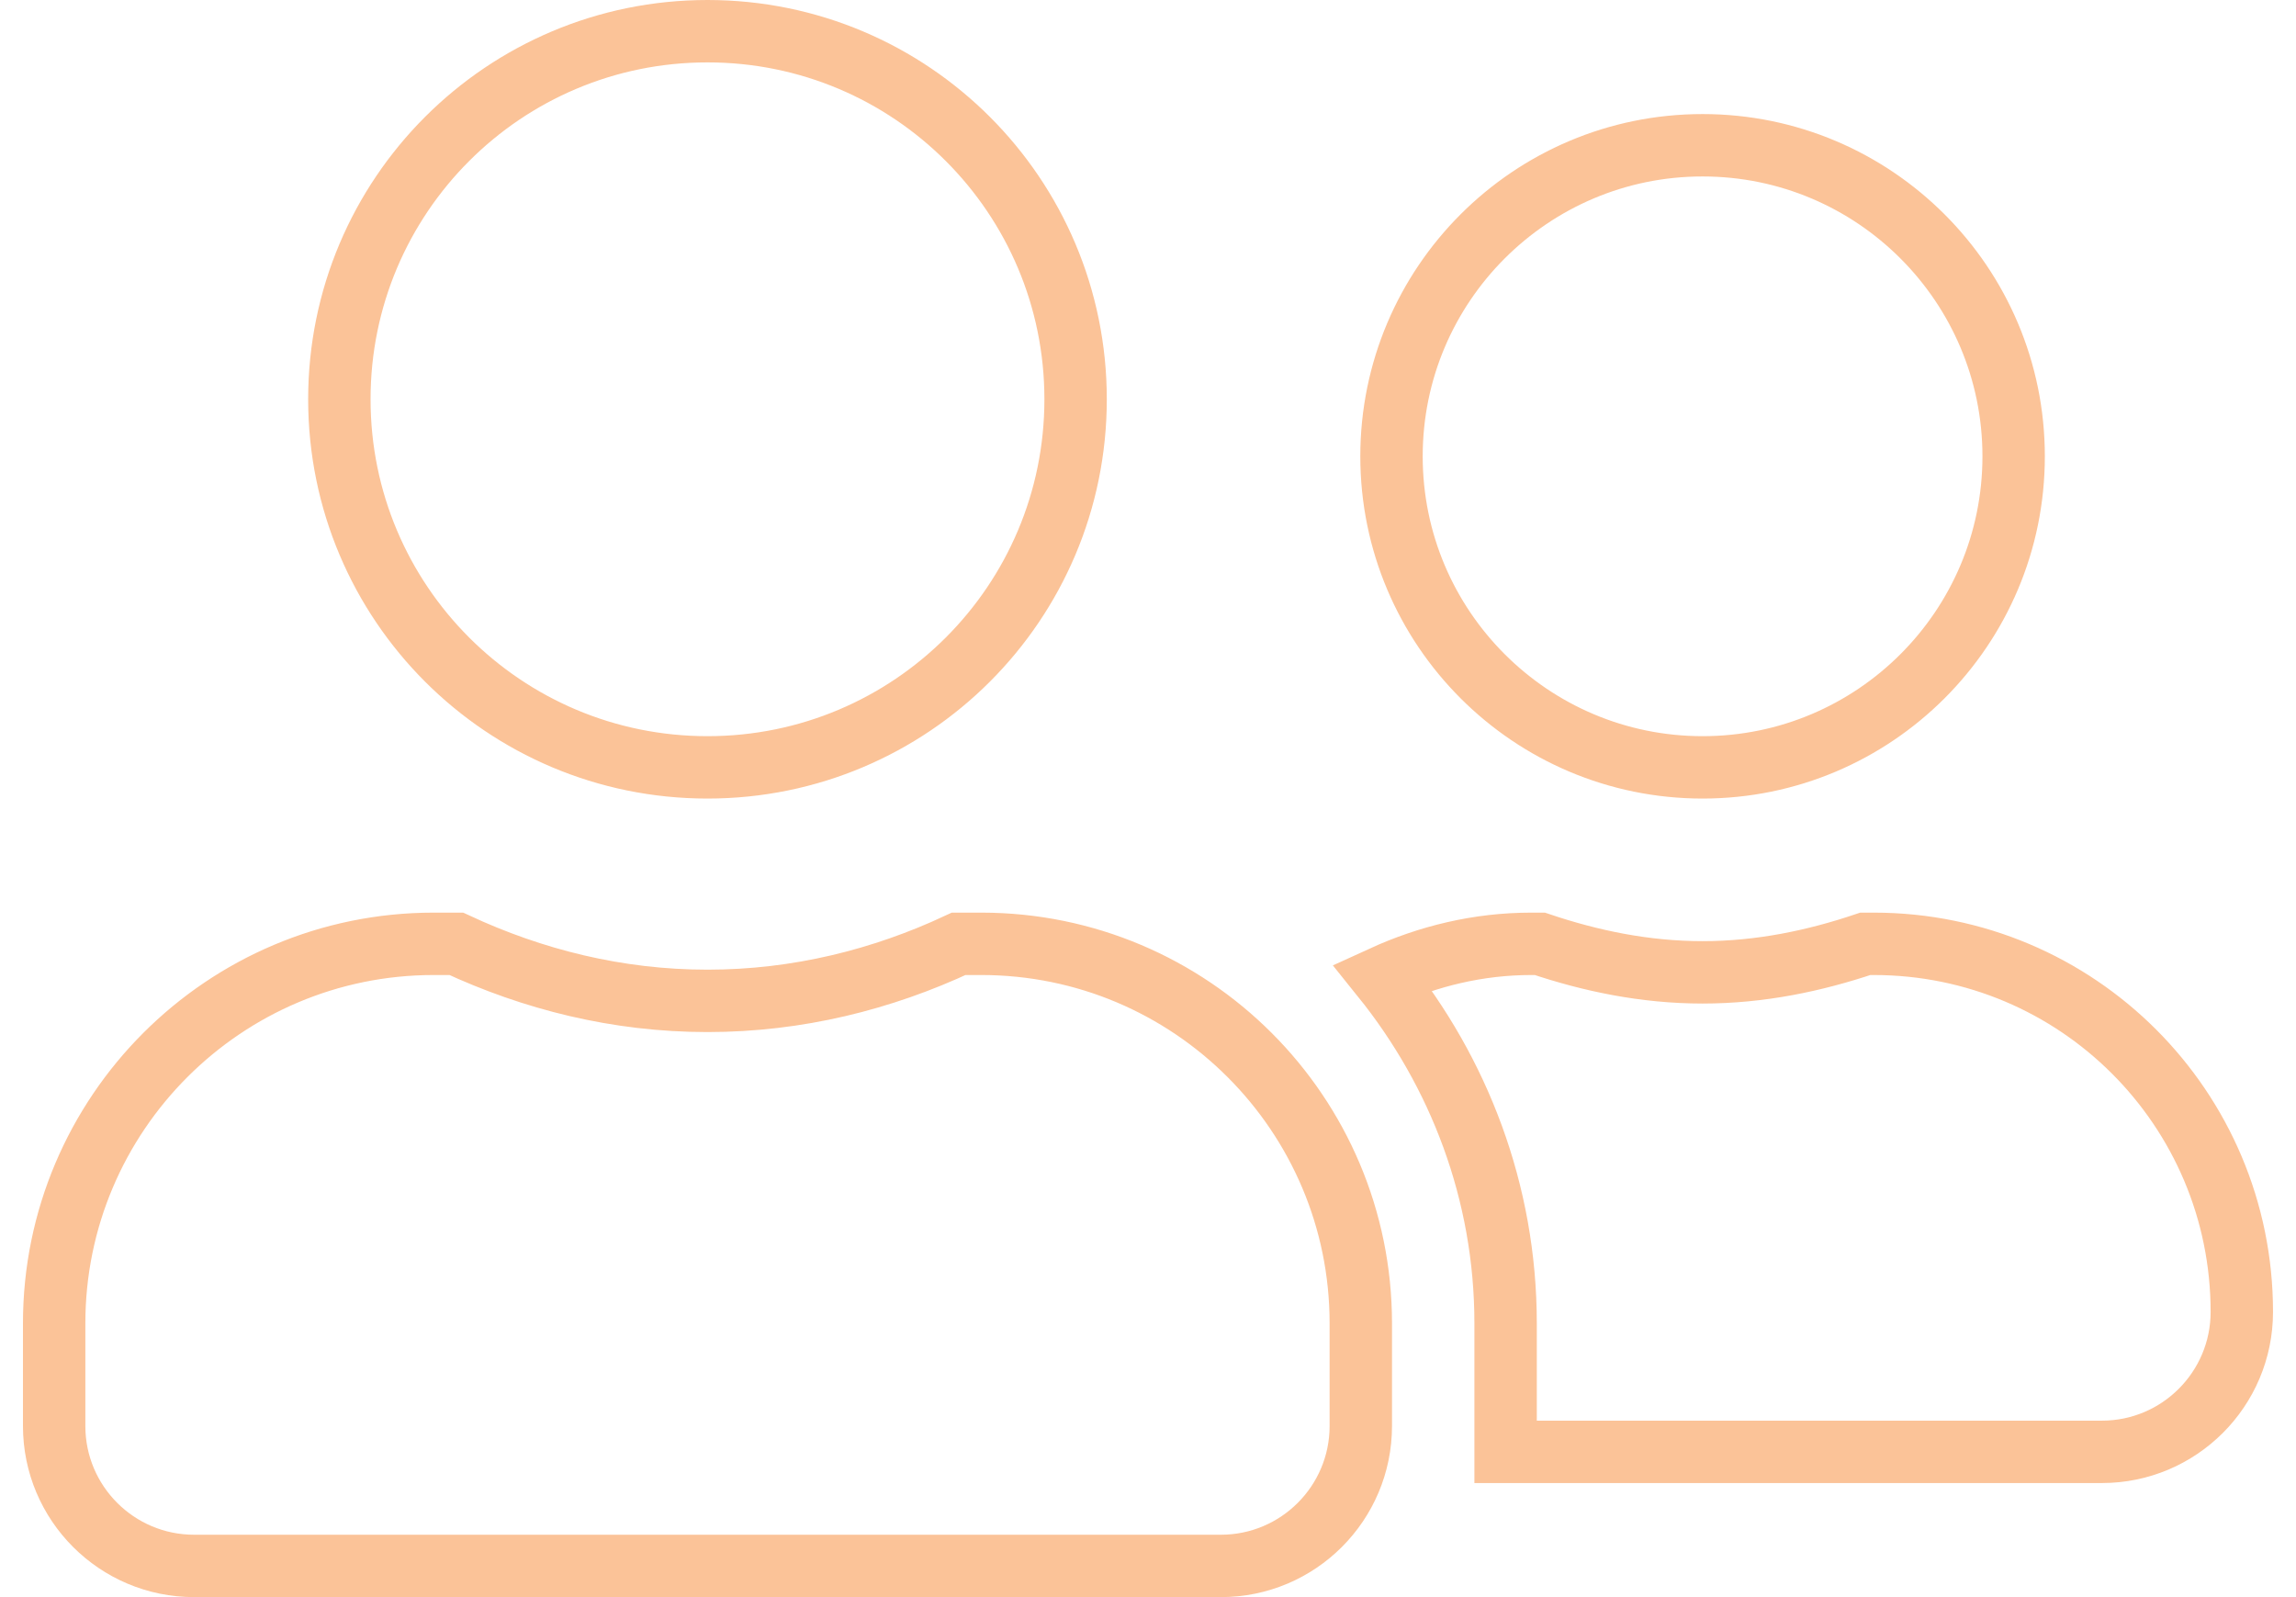 <svg width="92" height="64" viewBox="0 0 92 64" fill="none" xmlns="http://www.w3.org/2000/svg">
<path id="Vector" d="M43.099 16C43.099 24.152 36.501 30.75 28.349 30.75C20.196 30.75 13.598 24.152 13.598 16C13.598 7.848 20.196 1.25 28.349 1.25C36.501 1.25 43.099 7.848 43.099 16ZM28.349 40.107C31.966 40.107 35.361 39.249 38.415 37.821H39.32C47.715 37.821 54.527 44.633 54.527 53.029V57.143C54.527 60.238 52.015 62.75 48.92 62.75H7.777C4.682 62.75 2.17 60.238 2.17 57.143V53.029C2.17 44.633 8.982 37.821 17.377 37.821H18.283C21.348 39.248 24.729 40.107 28.349 40.107ZM80.686 18.286C80.686 25.167 75.103 30.75 68.222 30.75C61.34 30.75 55.757 25.167 55.757 18.286C55.757 11.405 61.34 5.821 68.222 5.821C75.103 5.821 80.686 11.405 80.686 18.286ZM68.222 38.964C70.546 38.964 72.72 38.502 74.743 37.821H75.079C83.231 37.821 89.829 44.419 89.829 52.571C89.829 55.667 87.317 58.179 84.222 58.179H60.329V53.029C60.329 47.762 58.449 42.956 55.389 39.154C57.228 38.313 59.235 37.821 61.364 37.821H61.7C63.723 38.502 65.897 38.964 68.222 38.964Z" stroke="#FBC398" stroke-width="2.5"/>
</svg>

